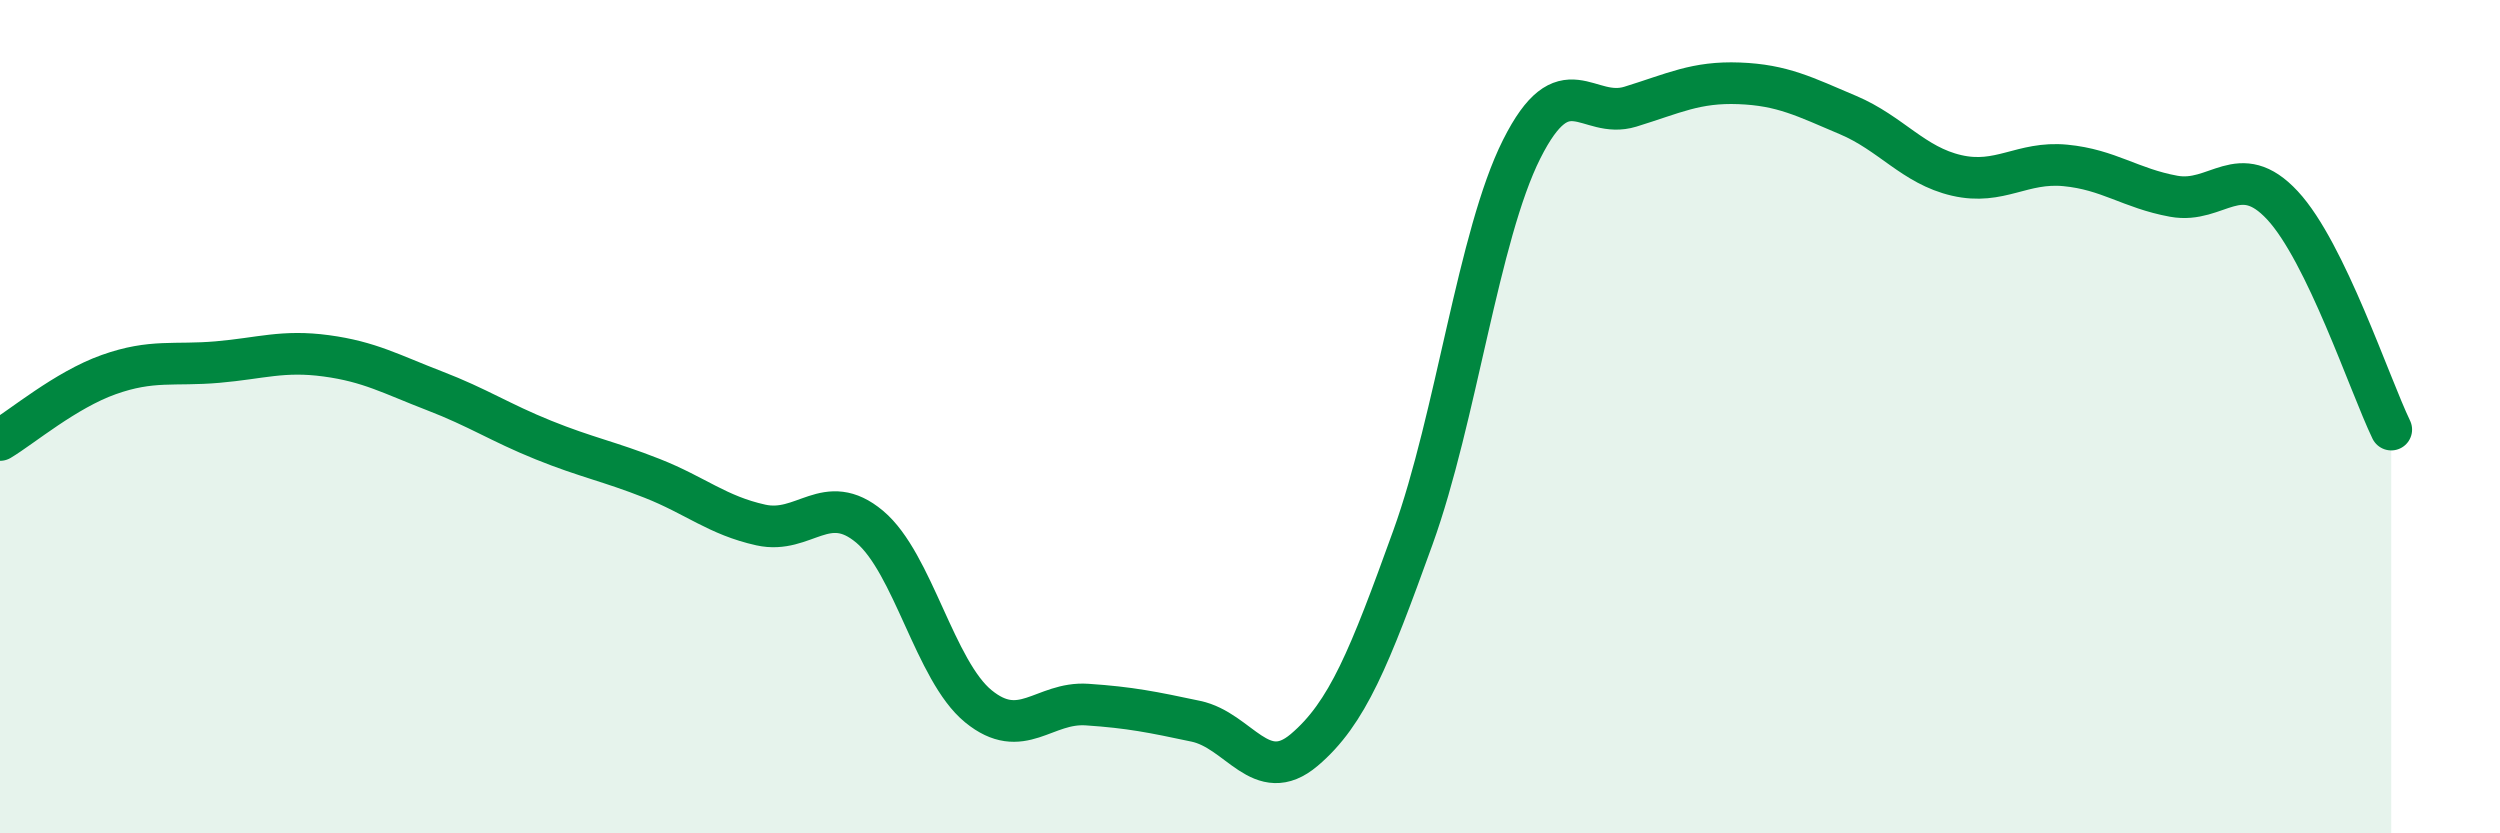 
    <svg width="60" height="20" viewBox="0 0 60 20" xmlns="http://www.w3.org/2000/svg">
      <path
        d="M 0,10.56 C 0.52,10.25 1.57,9.36 2.61,8.99 C 3.65,8.62 4.18,8.78 5.22,8.69 C 6.26,8.6 6.79,8.4 7.83,8.54 C 8.87,8.68 9.39,8.98 10.43,9.38 C 11.47,9.78 12,10.14 13.04,10.56 C 14.08,10.98 14.61,11.07 15.65,11.48 C 16.69,11.89 17.22,12.37 18.26,12.6 C 19.3,12.83 19.83,11.77 20.87,12.64 C 21.91,13.51 22.44,16.1 23.48,16.95 C 24.52,17.8 25.05,16.84 26.09,16.91 C 27.13,16.98 27.66,17.09 28.7,17.31 C 29.74,17.53 30.26,18.88 31.3,18 C 32.34,17.12 32.87,15.78 33.91,12.9 C 34.95,10.02 35.48,5.65 36.52,3.58 C 37.56,1.51 38.09,2.88 39.13,2.56 C 40.17,2.24 40.7,1.96 41.74,2 C 42.78,2.04 43.31,2.32 44.35,2.76 C 45.39,3.2 45.92,3.97 46.96,4.21 C 48,4.45 48.53,3.87 49.57,3.97 C 50.61,4.07 51.13,4.52 52.17,4.71 C 53.21,4.9 53.74,3.81 54.78,4.93 C 55.82,6.05 56.87,9.23 57.39,10.31L57.39 20L0 20Z"
        fill="#008740"
        opacity="0.1"
        stroke-linecap="round"
        stroke-linejoin="round"
      />
      <path
        d="M 0,10.56 C 0.52,10.25 1.57,9.36 2.61,8.99 C 3.65,8.62 4.18,8.78 5.22,8.69 C 6.26,8.6 6.79,8.4 7.83,8.54 C 8.87,8.68 9.39,8.98 10.43,9.38 C 11.47,9.78 12,10.14 13.04,10.56 C 14.08,10.98 14.61,11.07 15.65,11.48 C 16.69,11.89 17.22,12.37 18.26,12.6 C 19.3,12.83 19.83,11.77 20.87,12.64 C 21.91,13.51 22.44,16.1 23.48,16.95 C 24.52,17.8 25.05,16.84 26.09,16.91 C 27.13,16.98 27.66,17.09 28.7,17.31 C 29.74,17.53 30.26,18.88 31.3,18 C 32.34,17.12 32.87,15.78 33.91,12.9 C 34.95,10.02 35.48,5.65 36.52,3.58 C 37.56,1.51 38.09,2.88 39.13,2.56 C 40.17,2.24 40.7,1.96 41.74,2 C 42.78,2.04 43.31,2.32 44.35,2.76 C 45.39,3.2 45.92,3.97 46.96,4.21 C 48,4.45 48.53,3.87 49.57,3.97 C 50.61,4.07 51.13,4.52 52.17,4.71 C 53.21,4.9 53.74,3.81 54.78,4.93 C 55.82,6.05 56.87,9.23 57.39,10.31"
        stroke="#008740"
        stroke-width="1"
        fill="none"
        stroke-linecap="round"
        stroke-linejoin="round"
      />
    </svg>
  